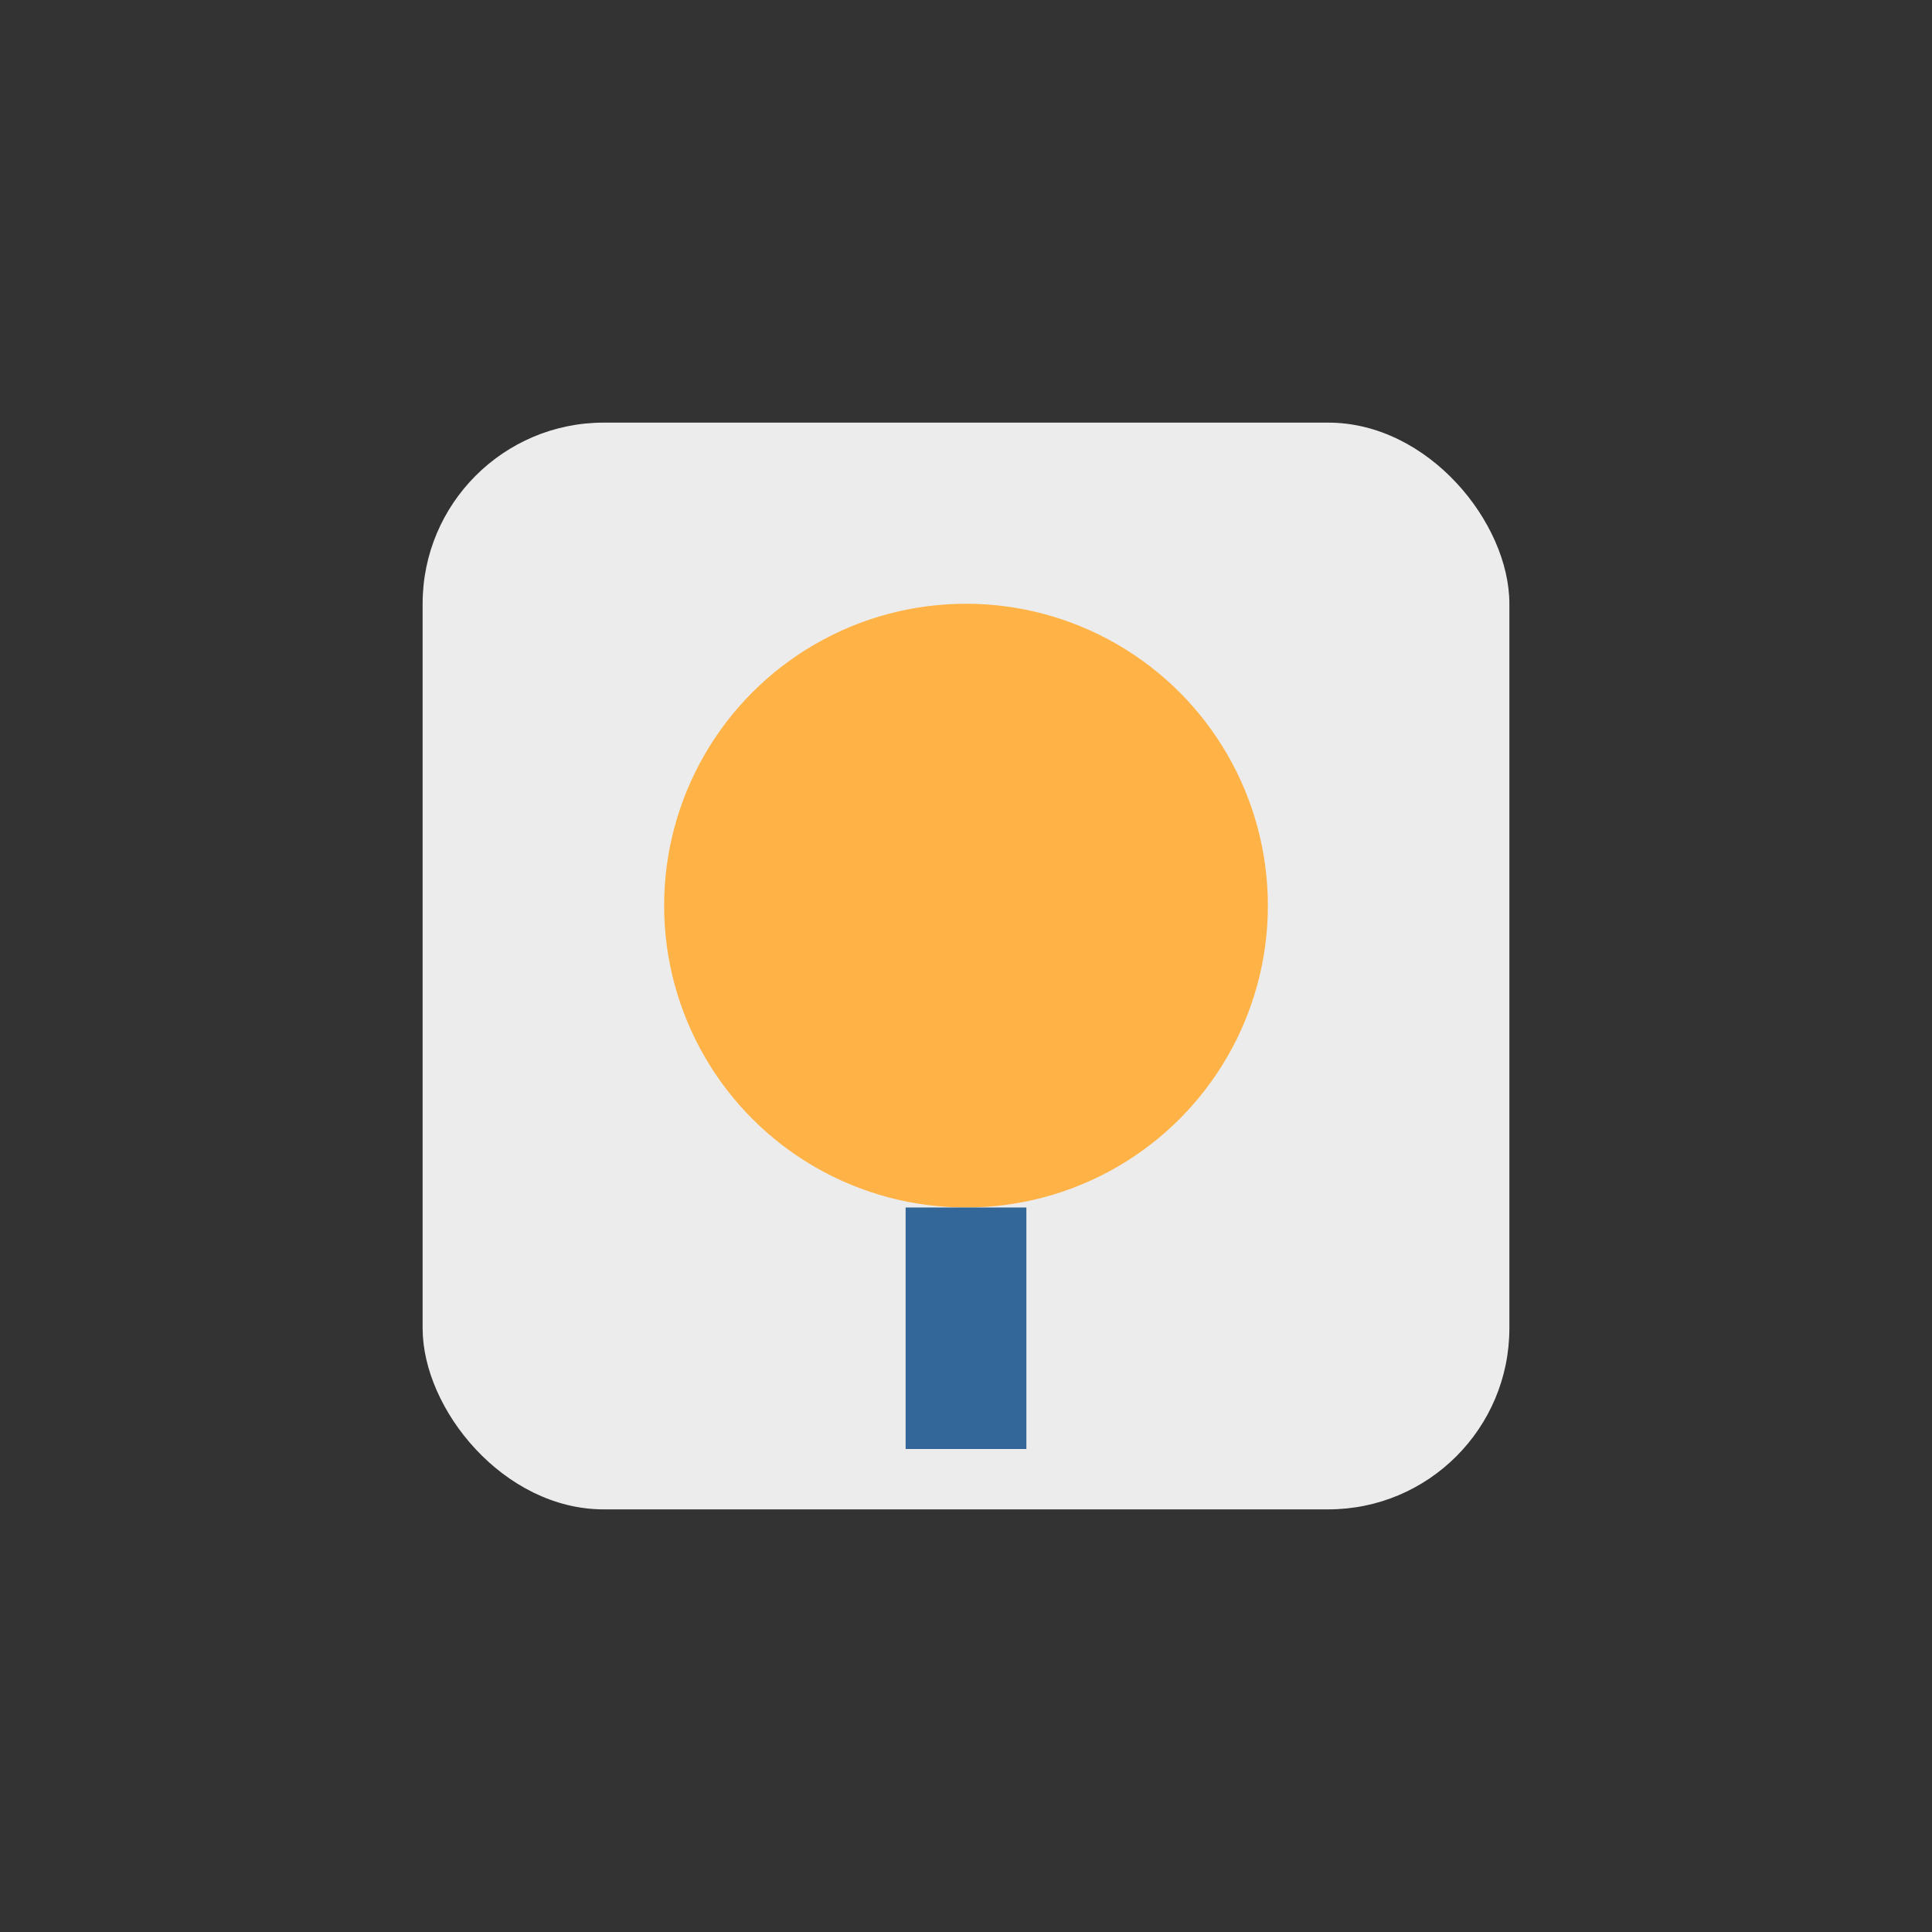 <?xml version="1.0" encoding="UTF-8"?>
<svg xmlns="http://www.w3.org/2000/svg" width="32" height="32" viewBox="0 0 32 32"><rect x="0" y="0" width="32" height="32" fill="#333333" stroke="none"/><rect x="7" y="7" width="18" height="18" rx="3" fill="#ECECEC"/><circle cx="16" cy="15" r="5" fill="#FFB347"/><path d="M16 20v4" stroke="#336699" stroke-width="2"/></svg>